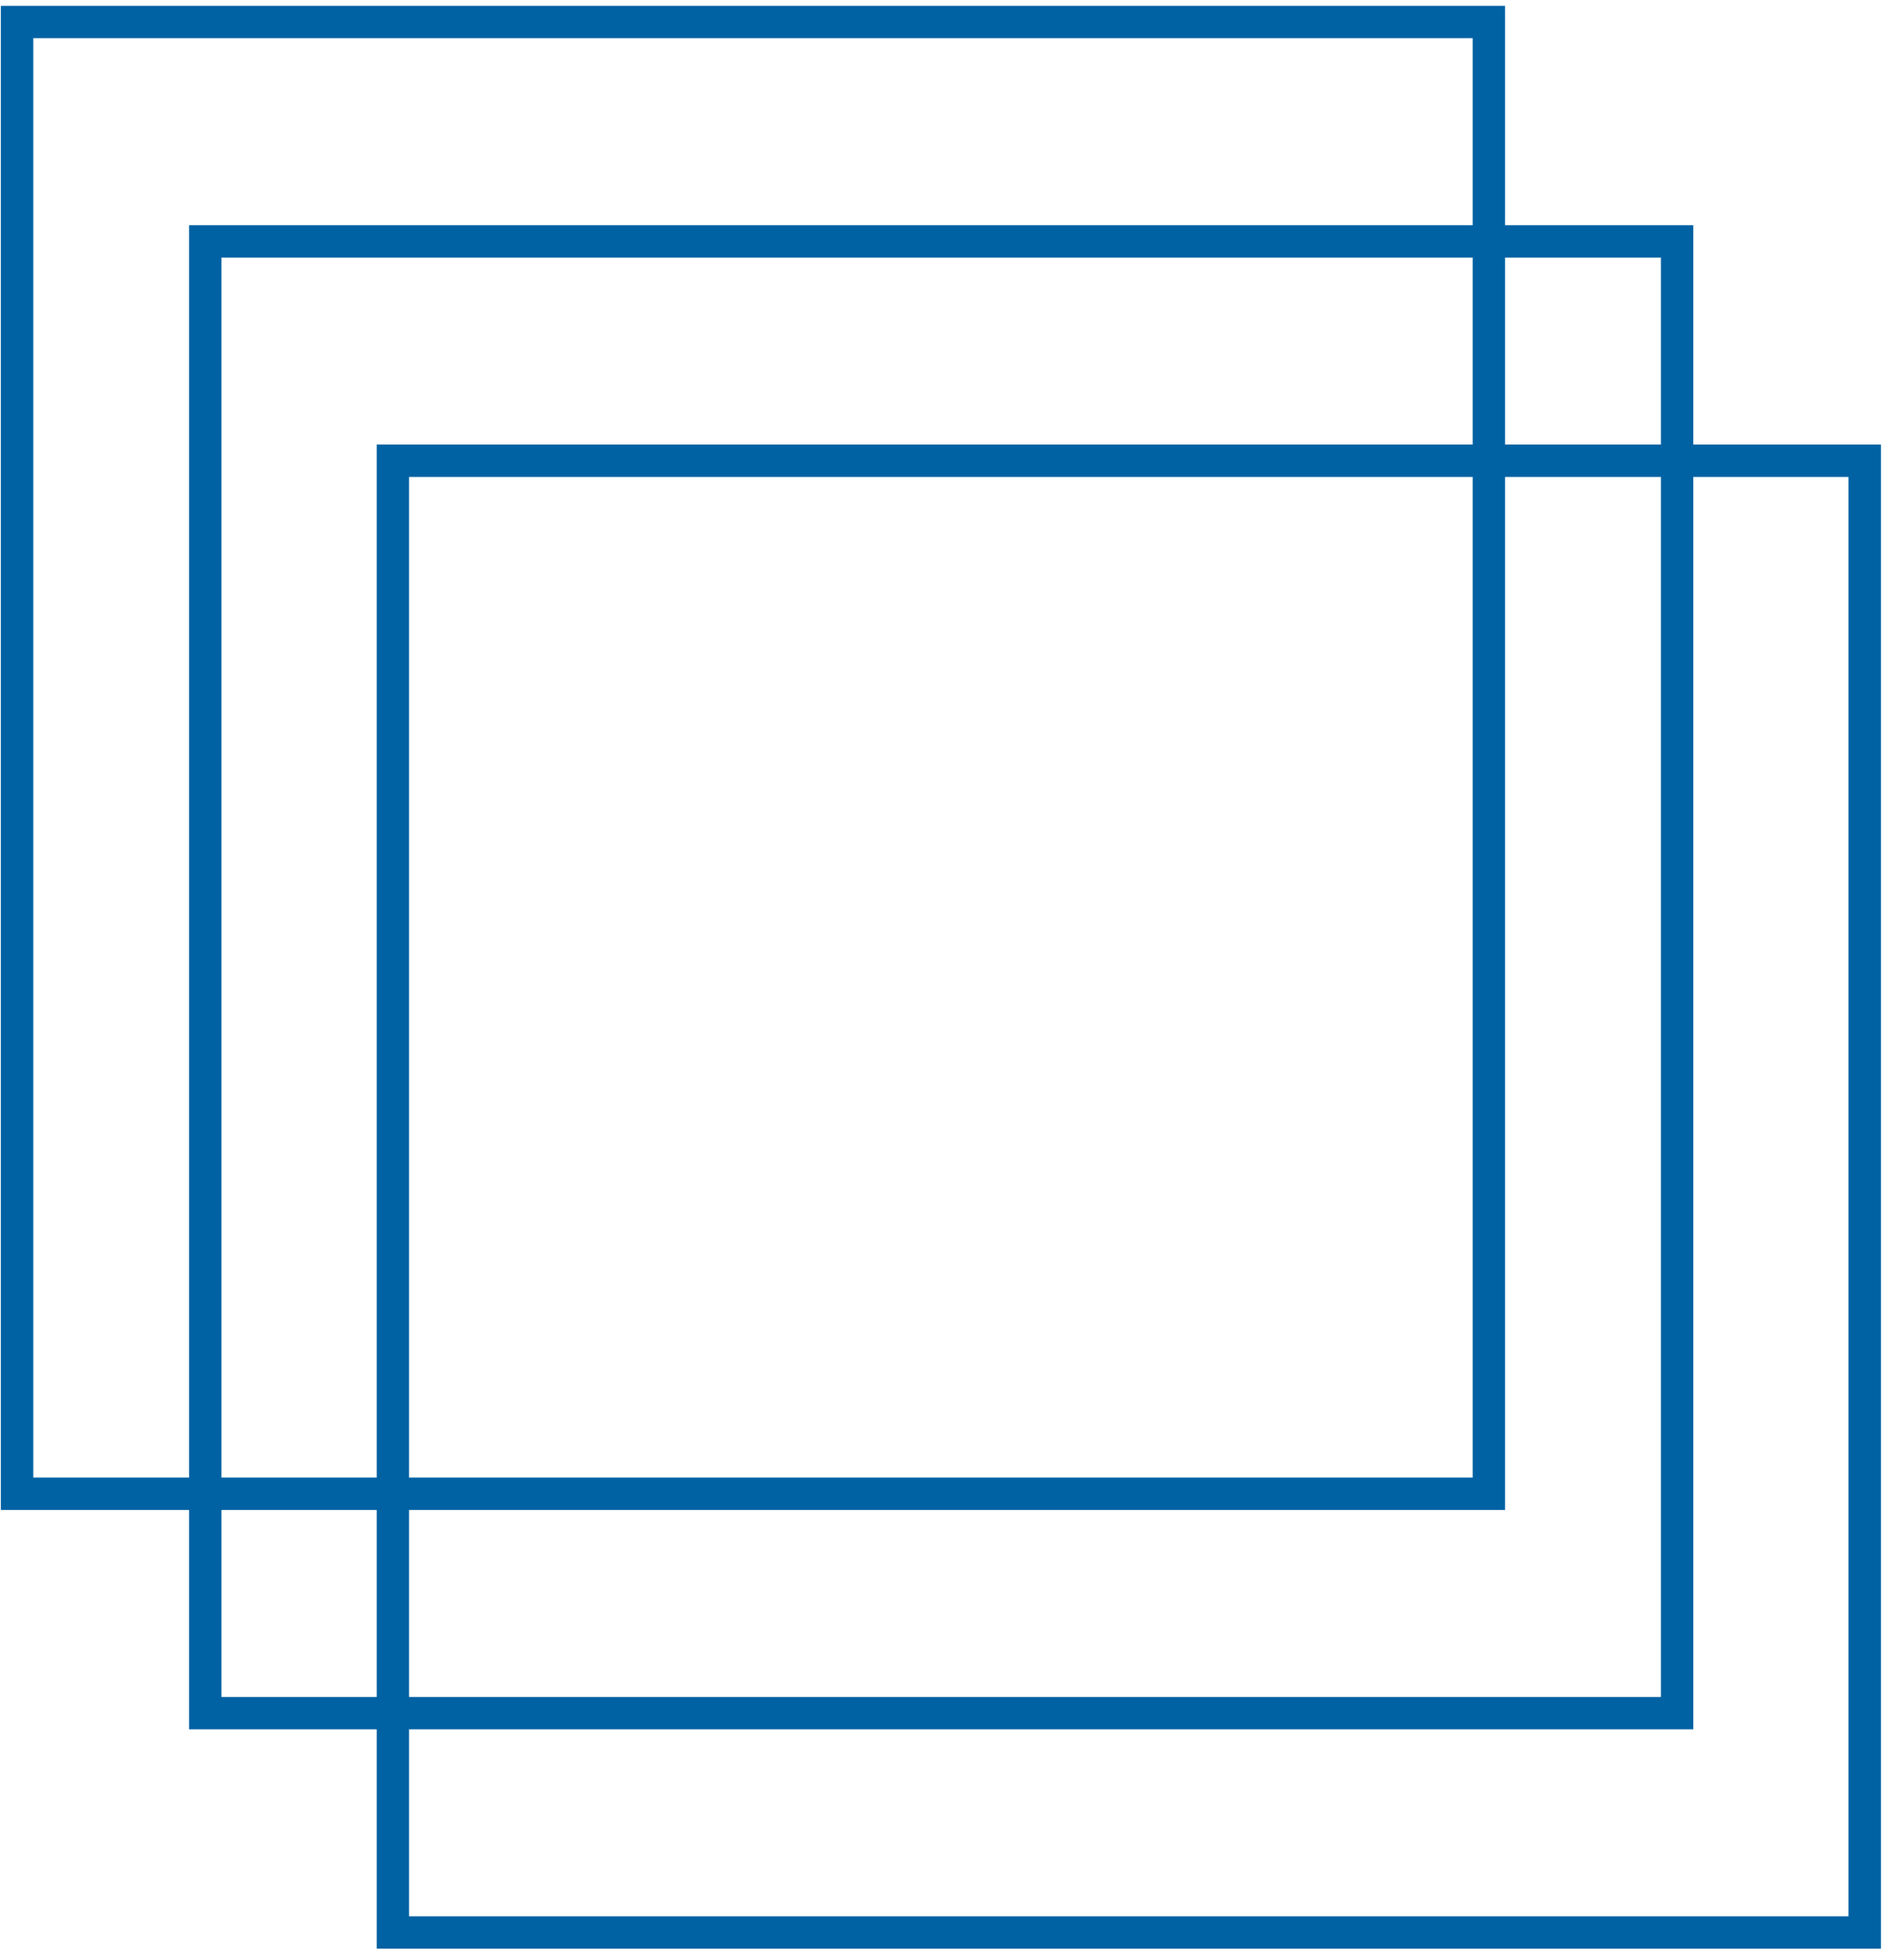 <svg width="95" height="98" viewBox="0 0 95 98" fill="none" xmlns="http://www.w3.org/2000/svg">
<path d="M75.253 11.26H84.664V22.227H94.045V97.436H18.835V86.469H9.454V75.5H0.043V0.291H75.253V11.26ZM84.664 86.469H20.454V95.817H92.426V23.847H84.664V86.469ZM75.253 75.5H20.454V84.85H83.045V23.847H75.253V75.5ZM11.073 75.5V84.85H18.835V75.5H11.073ZM1.662 73.881H9.454V11.26H73.634V1.91H1.662V73.881ZM20.454 73.881H73.634V23.847H20.454V73.881ZM11.073 73.881H18.835V22.227H73.634V12.879H11.073V73.881ZM75.253 22.227H83.045V12.879H75.253V22.227Z" fill="#0062A3"/>
</svg>
